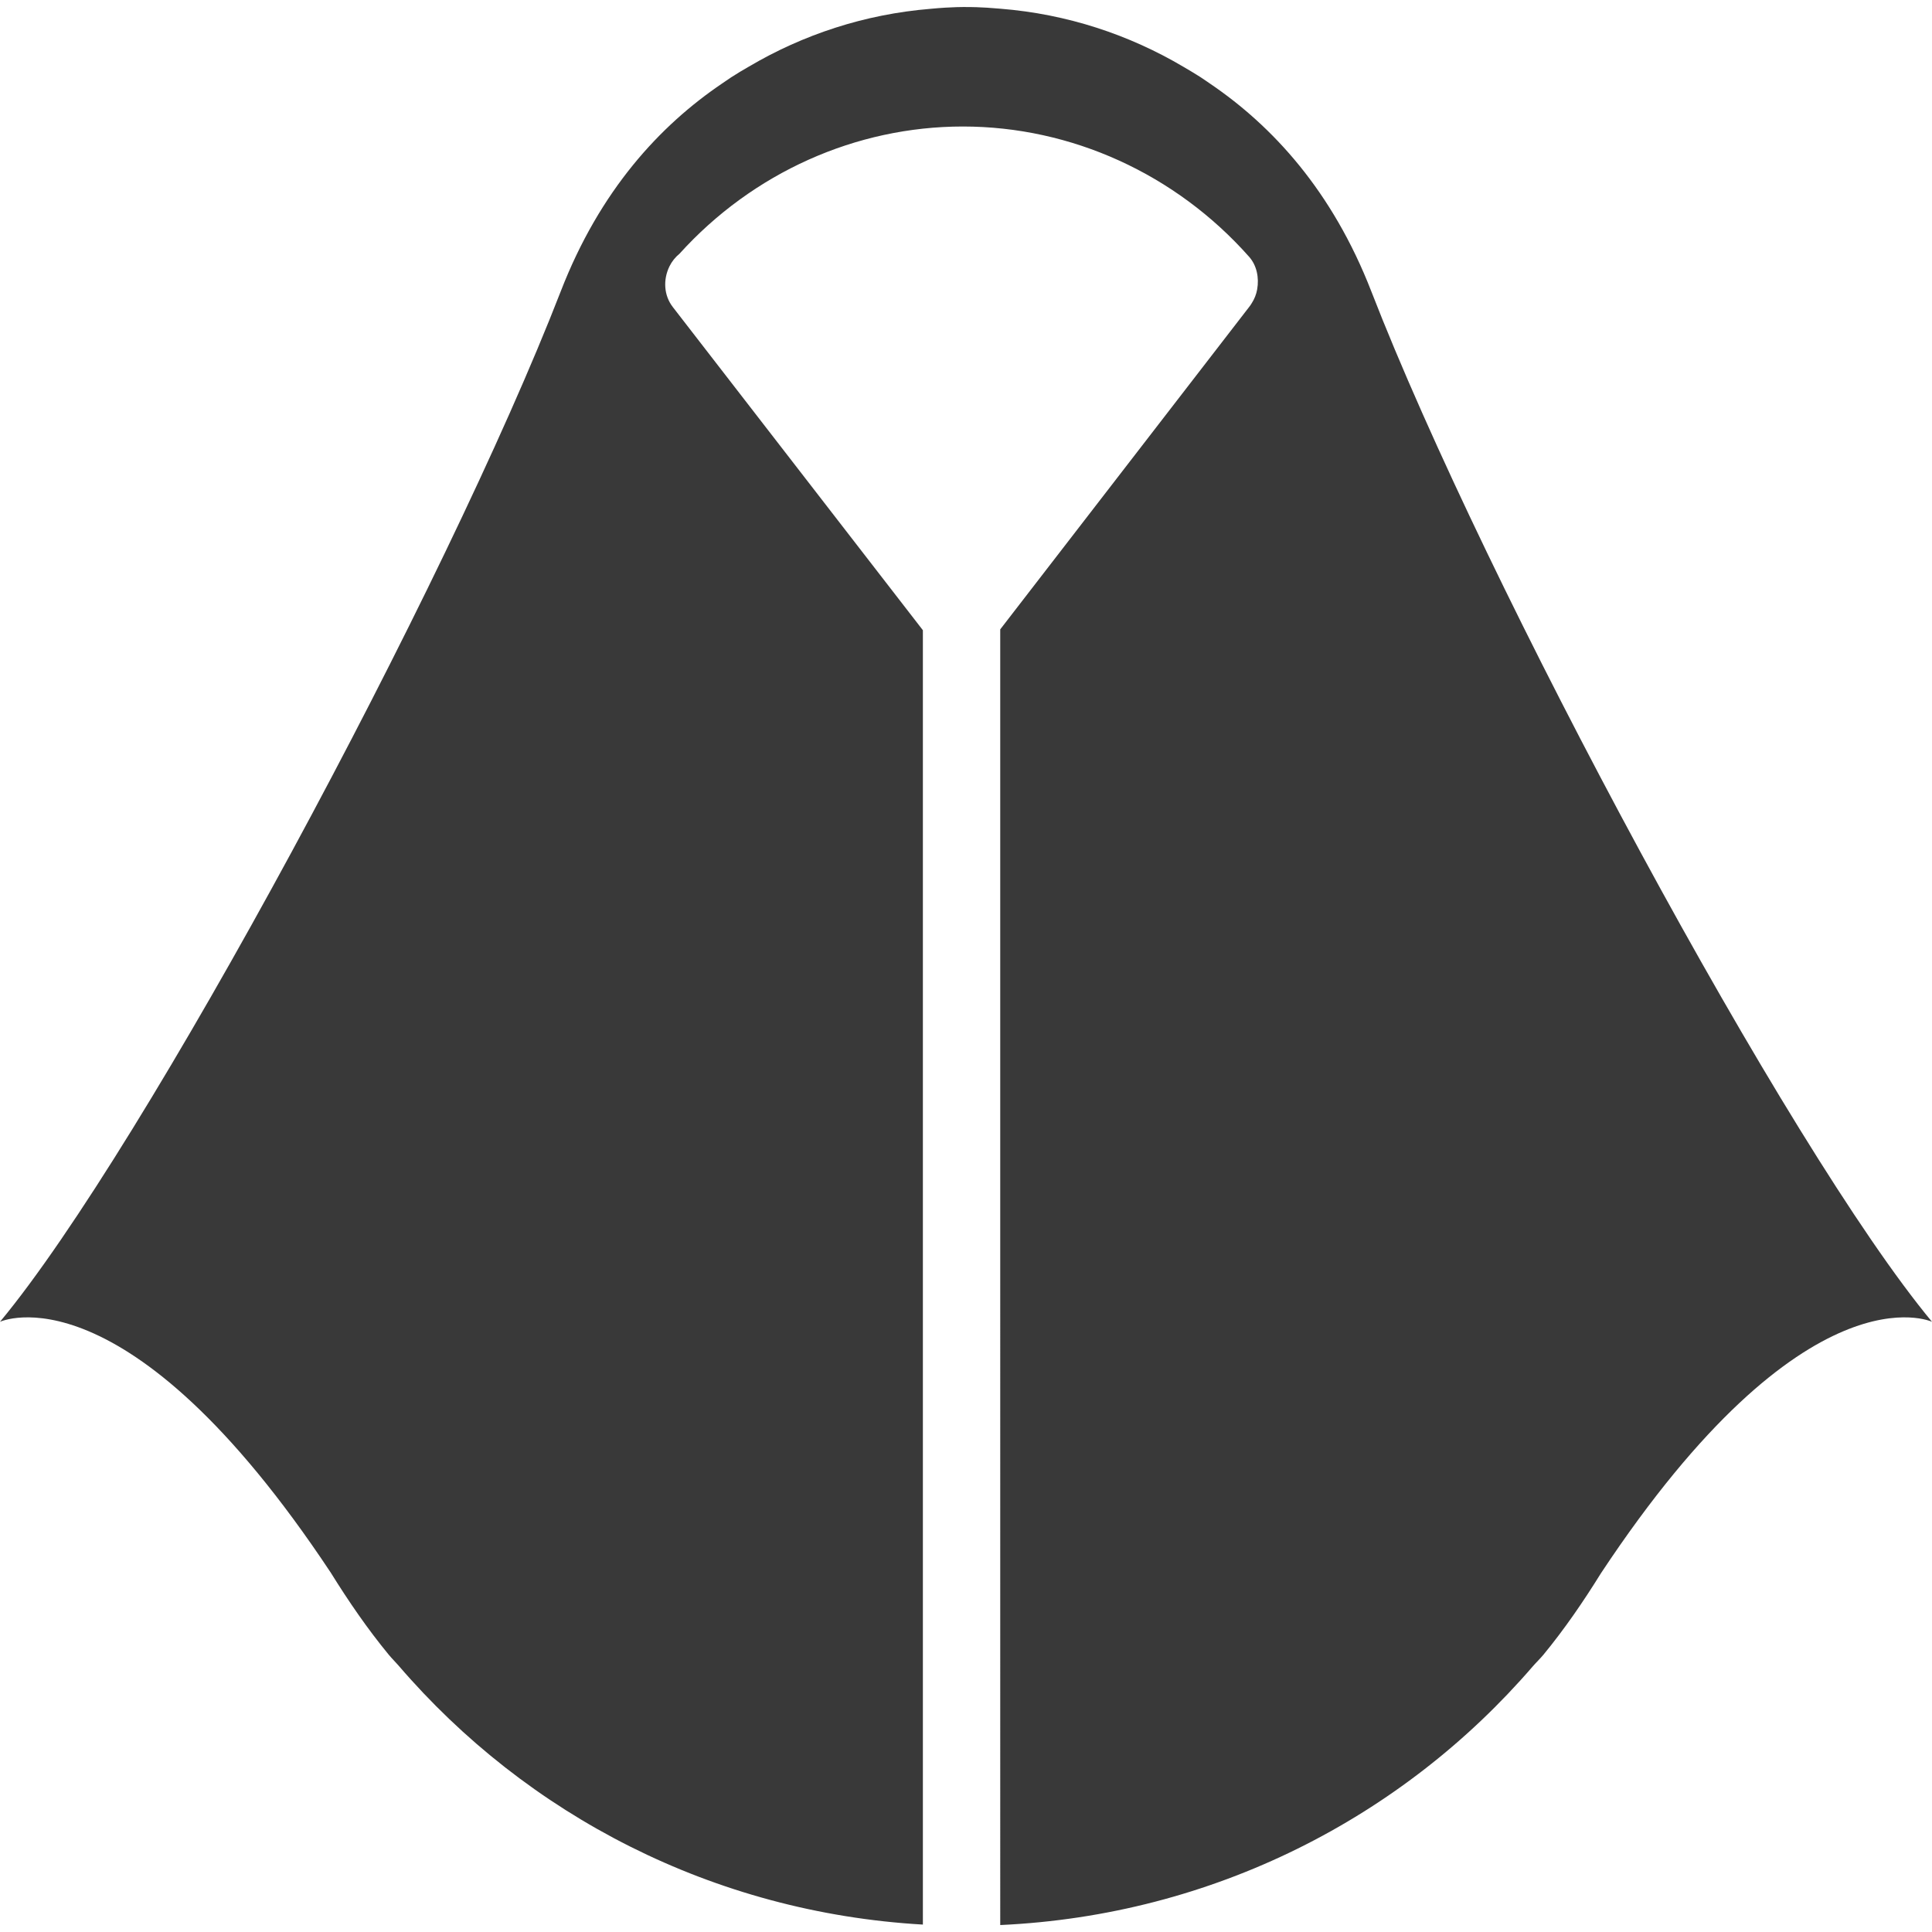 <?xml version="1.0" encoding="utf-8"?>
<!-- Generator: Adobe Illustrator 15.1.0, SVG Export Plug-In . SVG Version: 6.00 Build 0)  -->
<!DOCTYPE svg PUBLIC "-//W3C//DTD SVG 1.1//EN" "http://www.w3.org/Graphics/SVG/1.1/DTD/svg11.dtd">
<svg version="1.1" id="Poncho" xmlns="http://www.w3.org/2000/svg" xmlns:xlink="http://www.w3.org/1999/xlink" x="0px" y="0px"
	 width="25px" height="25px" viewBox="0 0 25 25" enable-background="new 0 0 25 25" xml:space="preserve">
<g>
	<path fill="#393939" d="M17.745,3.771c-0.507-1.306-1.283-2.142-2.083-2.686c-0.043-0.029-0.085-0.059-0.128-0.087
		c-0.073-0.046-0.145-0.09-0.218-0.132c-0.704-0.417-1.507-0.684-2.368-0.753c-0.261-0.024-0.424-0.022-0.44-0.022
		c-0.003,0-0.005,0-0.008,0c0,0-0.176-0.004-0.458,0.023c-0.854,0.07-1.65,0.334-2.35,0.747C9.614,0.905,9.537,0.952,9.459,1.002
		C9.421,1.027,9.383,1.053,9.346,1.079c-0.803,0.543-1.582,1.38-2.09,2.691C5.776,7.583,1.87,14.854,0,17.104
		c0,0,1.624-0.76,4.28,3.246c0.23,0.37,0.476,0.729,0.752,1.064c0.041,0.049,0.083,0.09,0.124,0.137
		c1.662,1.936,4.074,3.197,6.786,3.353V8.155L8.706,3.973C8.589,3.822,8.579,3.618,8.663,3.446c0.031-0.063,0.076-0.119,0.13-0.163
		c0.947-1.047,2.279-1.646,3.667-1.646c1.404,0,2.753,0.614,3.702,1.684c0.101,0.113,0.132,0.272,0.106,0.422
		c-0.011,0.064-0.035,0.125-0.071,0.181c-0.01,0.017-0.021,0.033-0.033,0.048l-3.221,4.172V24.91
		c2.753-0.126,5.205-1.391,6.89-3.346c0.046-0.053,0.094-0.098,0.139-0.152c0.273-0.332,0.517-0.688,0.744-1.054
		C23.374,16.343,25,17.104,25,17.104C23.13,14.854,19.224,7.583,17.745,3.771z"/>
</g>
</svg>
